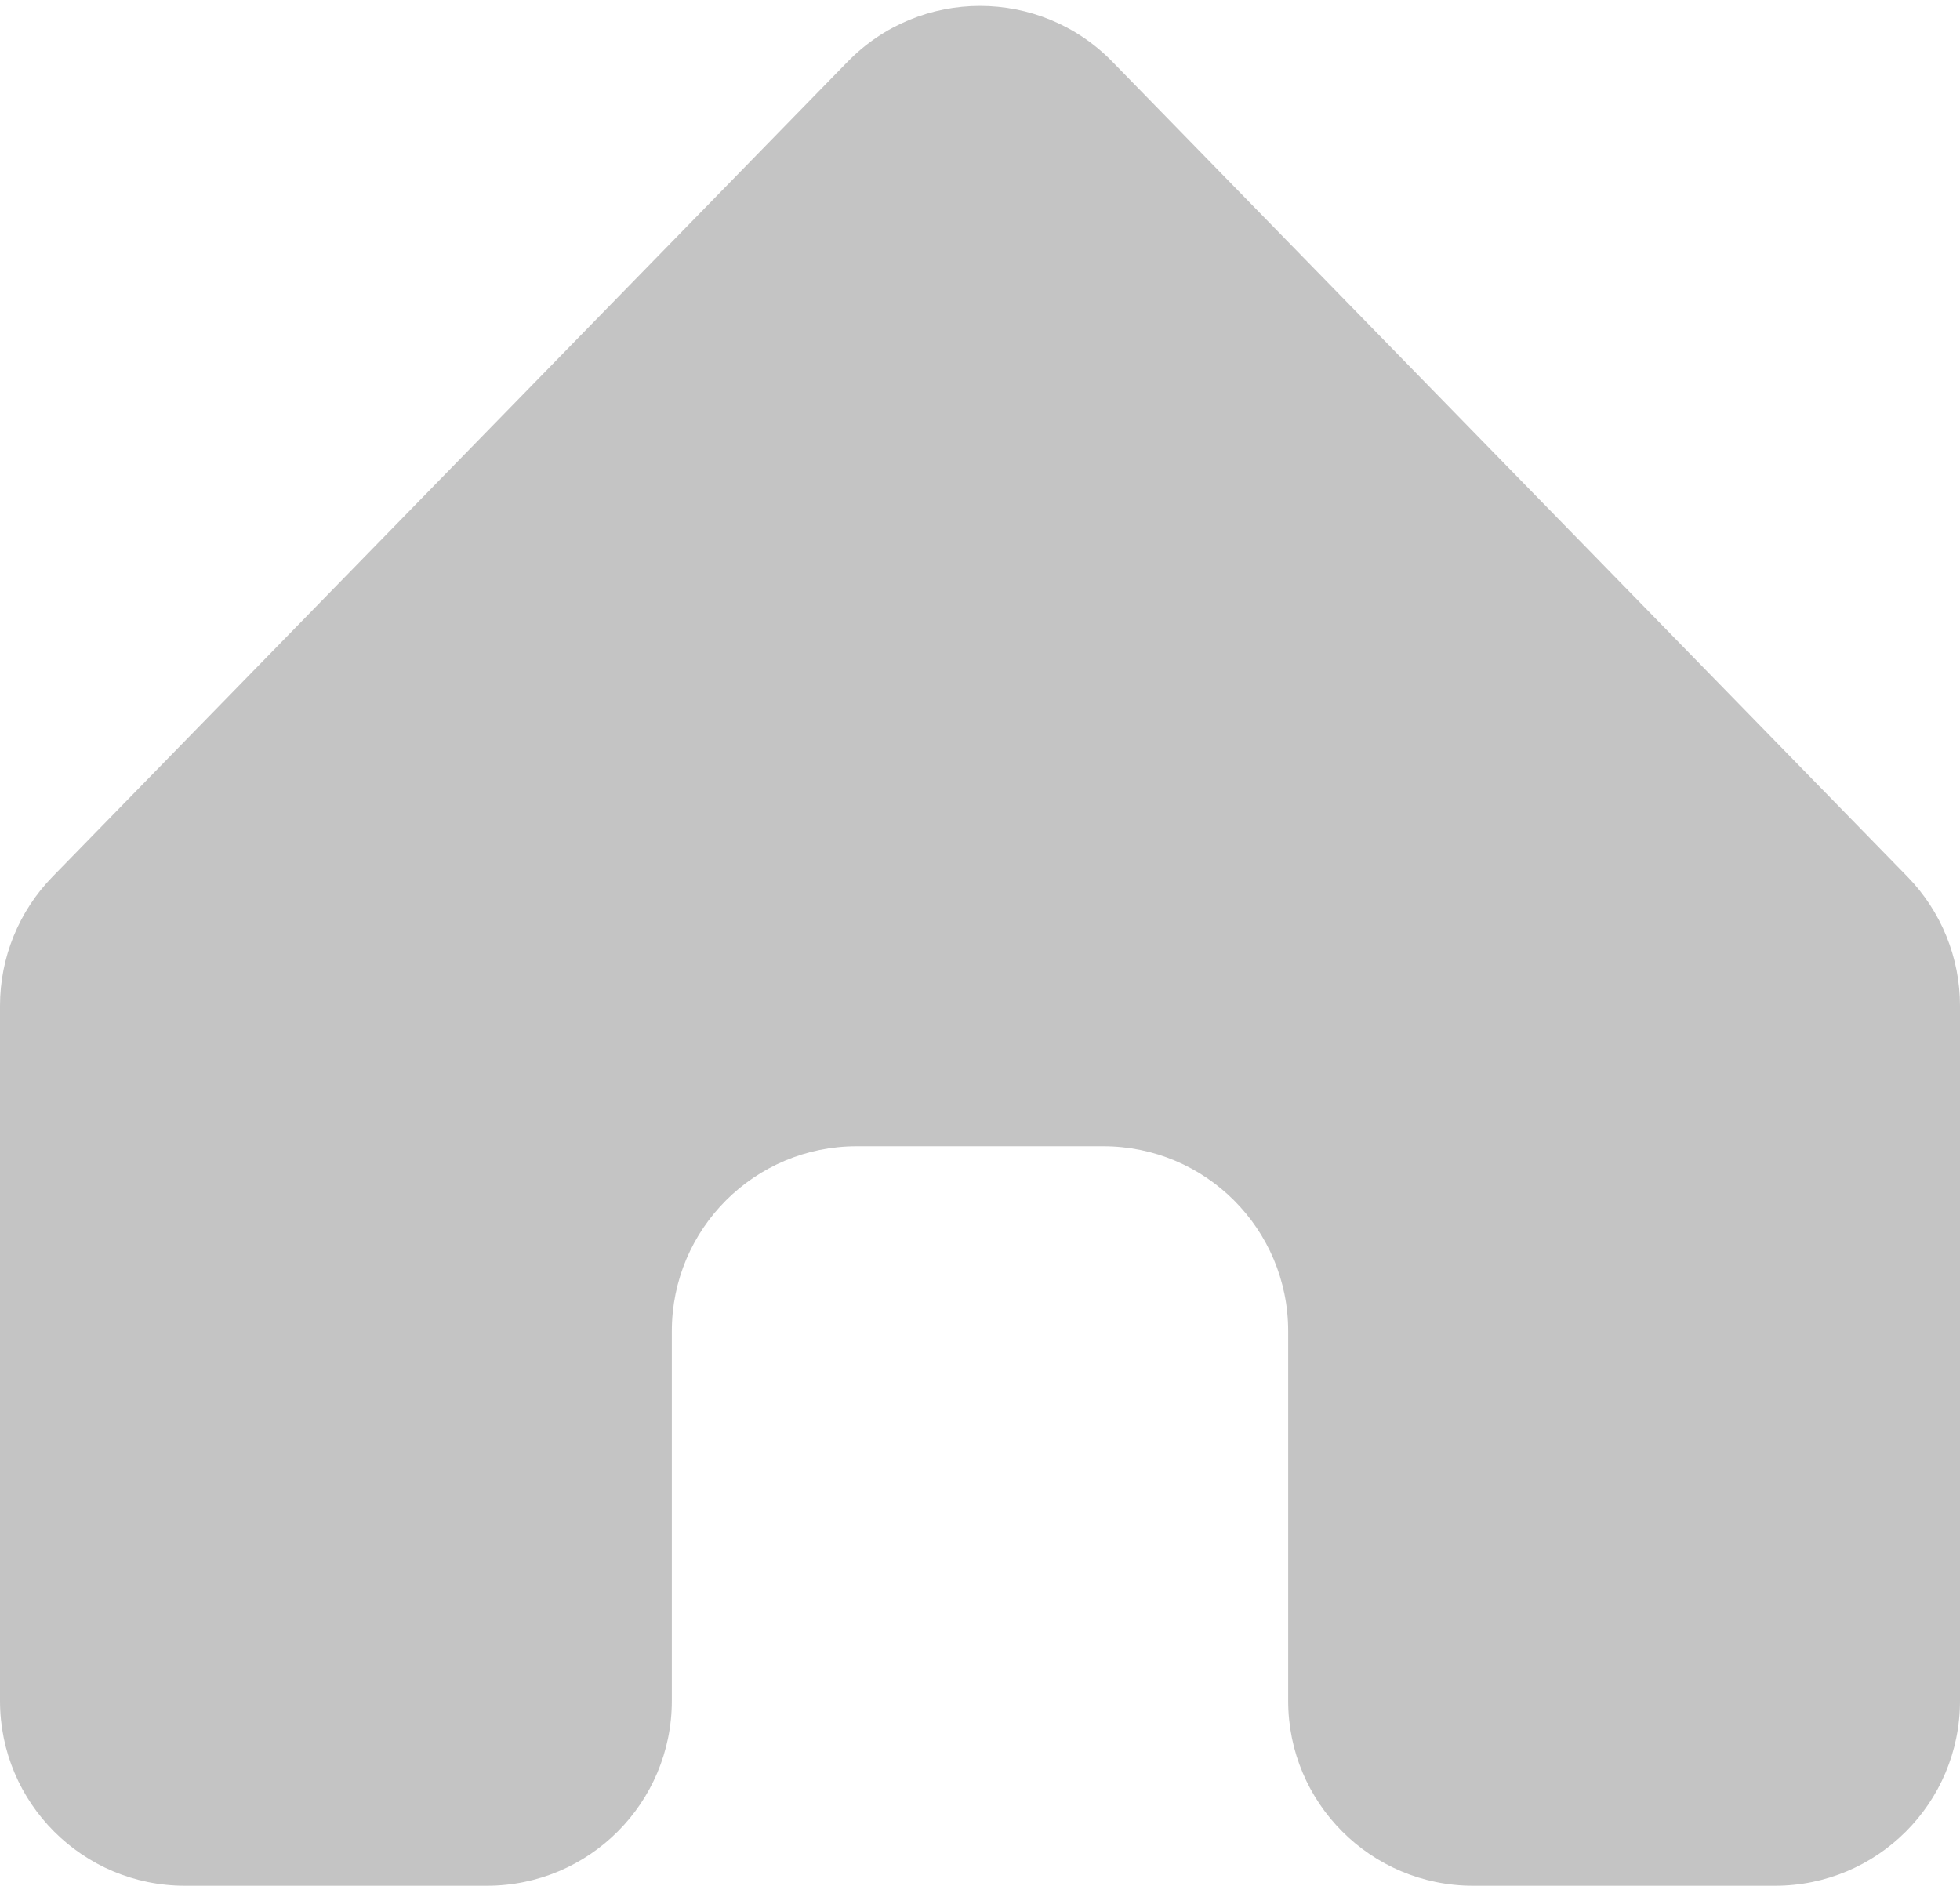 <?xml version="1.0" encoding="UTF-8"?> <svg xmlns:xlink="http://www.w3.org/1999/xlink" xmlns="http://www.w3.org/2000/svg" width="318" height="306" viewBox="0 0 318 306" fill="none"><path fill-rule="evenodd" clip-rule="evenodd" d="M180.475 10.015C168.702 -2.054 149.298 -2.054 137.525 10.015L8.525 142.261C3.059 147.864 0 155.381 0 163.209V276C0 292.569 13.431 306 30 306H79C95.569 306 109 292.569 109 276V216C109 199.431 122.431 186 139 186H179C195.569 186 209 199.431 209 216V276C209 292.569 222.431 306 239 306H288C304.569 306 318 292.569 318 276V163.209C318 155.381 314.941 147.864 309.475 142.261L180.475 10.015Z" fill="#C4C4C4"></path></svg> 
